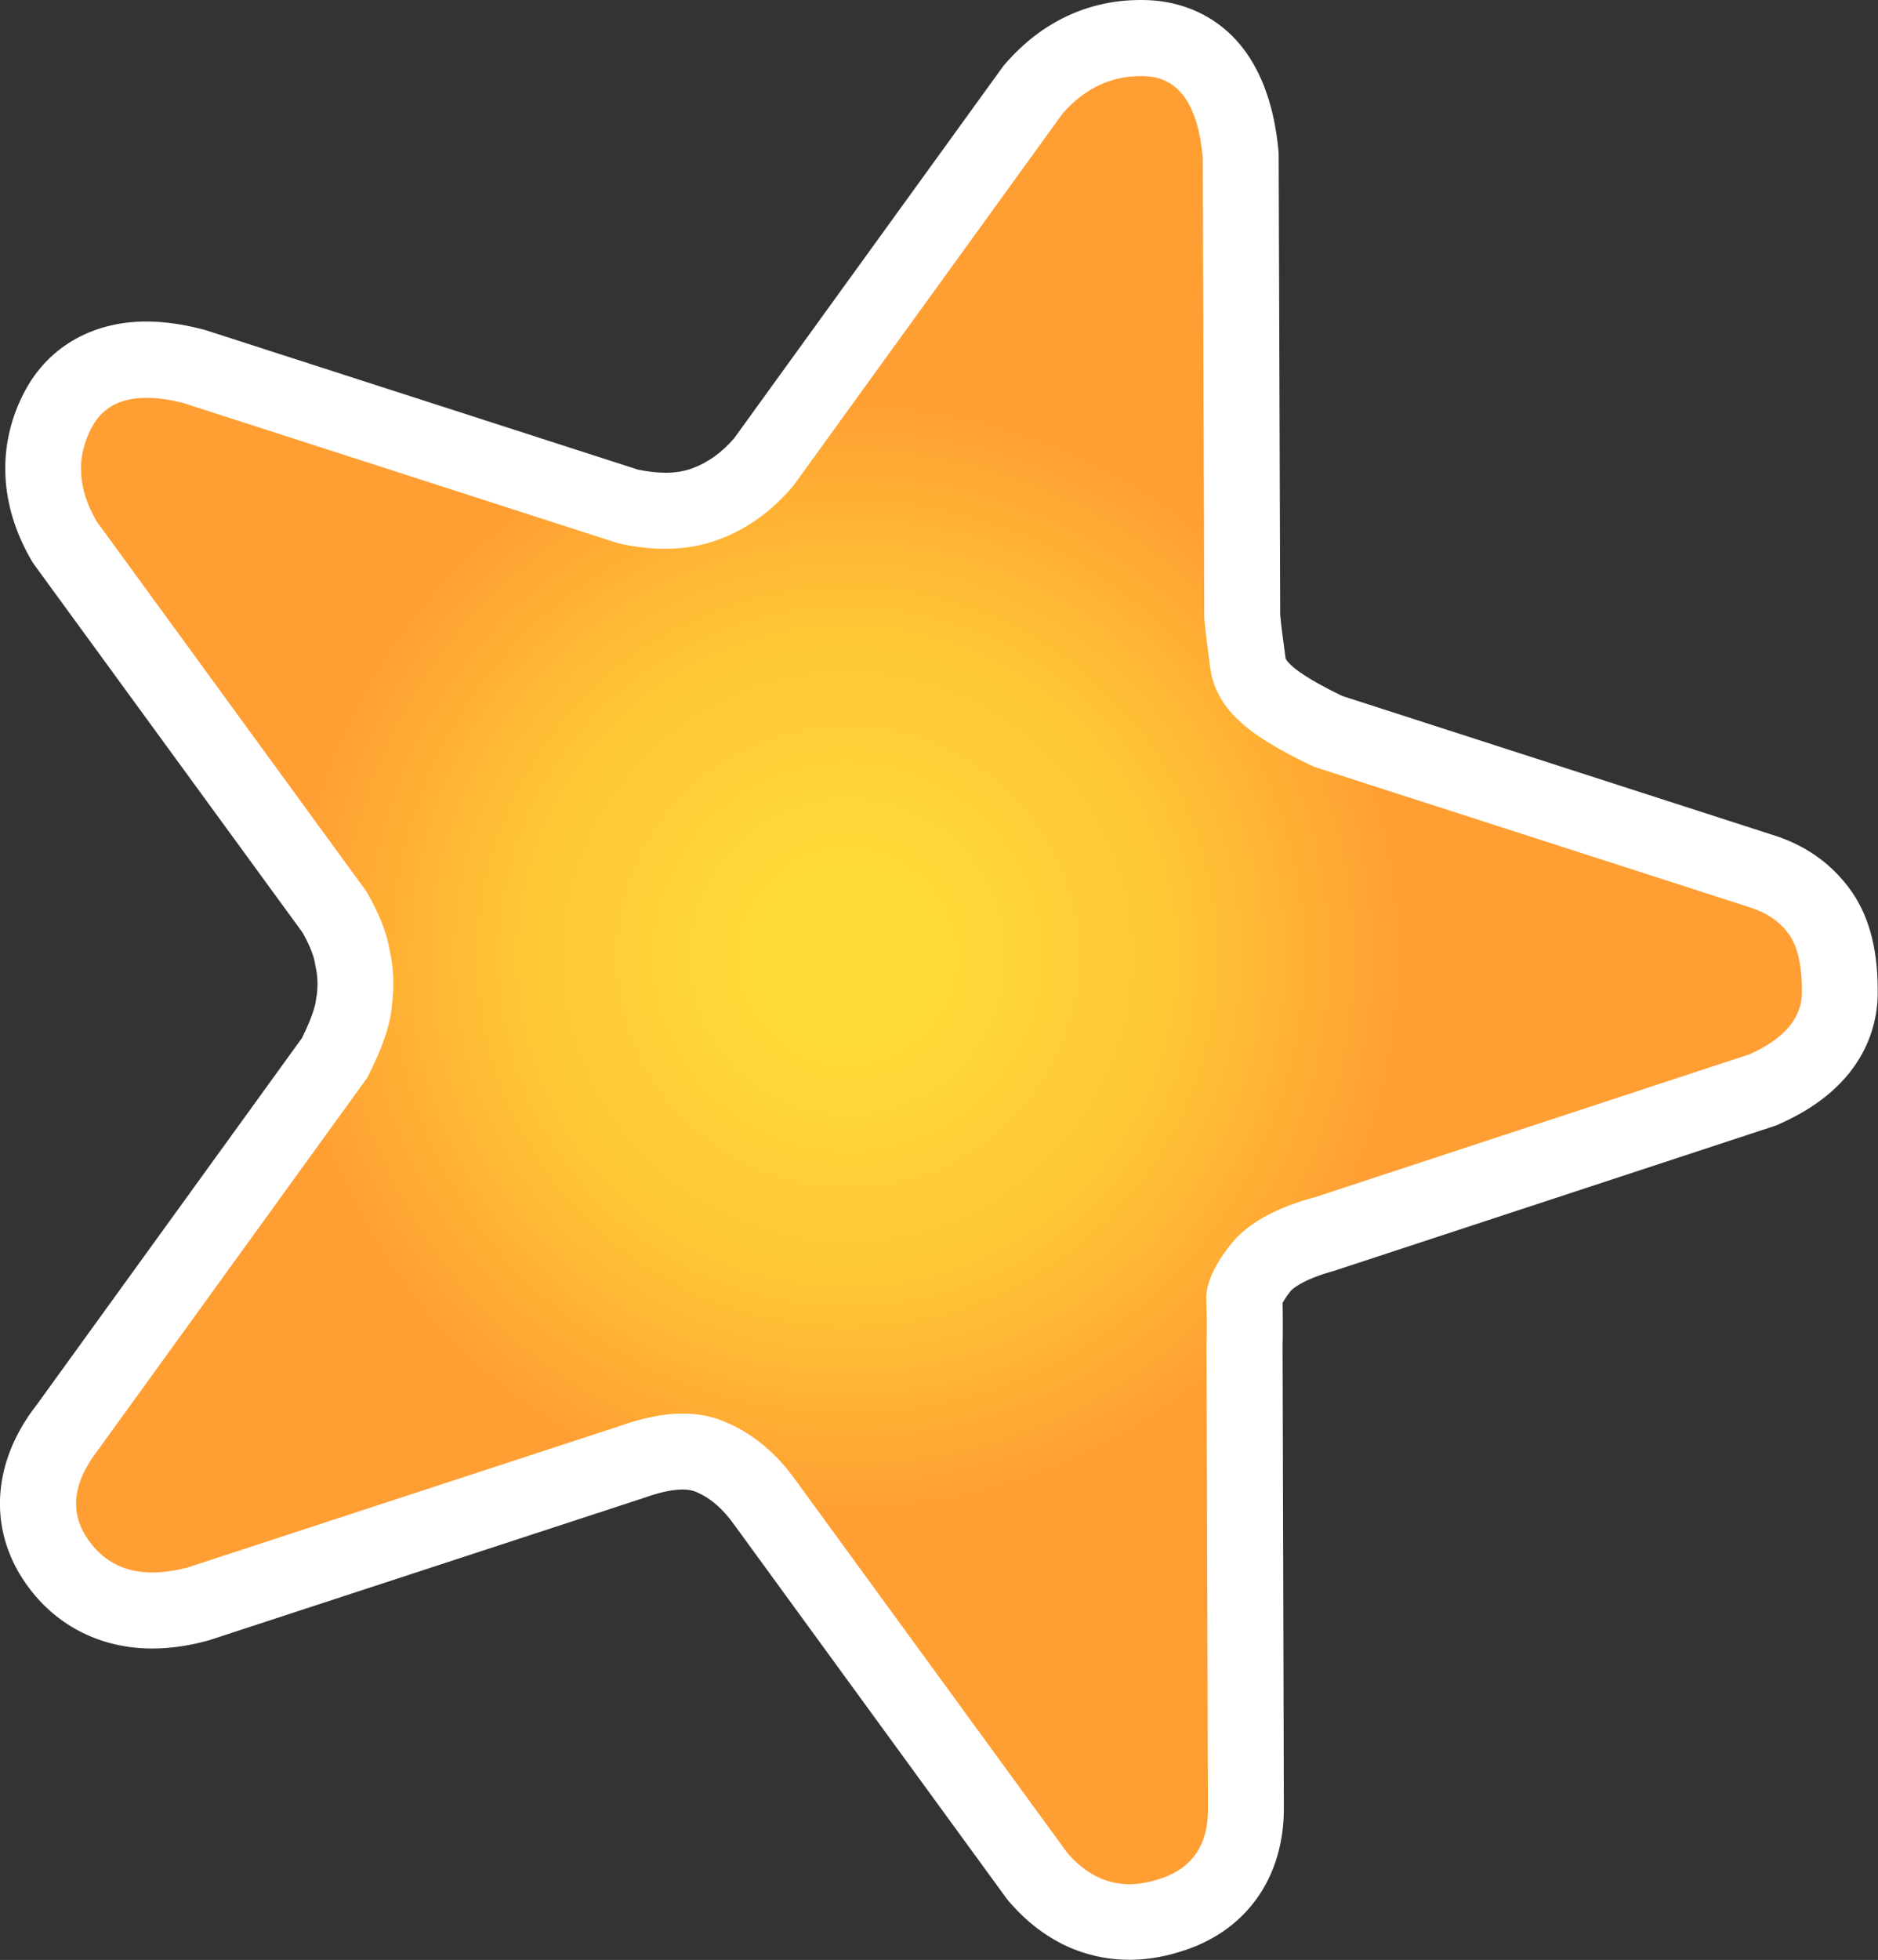 <?xml version="1.0" encoding="utf-8"?>
<!-- Generator: Adobe Illustrator 16.0.0, SVG Export Plug-In . SVG Version: 6.00 Build 0)  -->
<!DOCTYPE svg PUBLIC "-//W3C//DTD SVG 1.1//EN" "http://www.w3.org/Graphics/SVG/1.1/DTD/svg11.dtd">
<svg version="1.1" id="Layer_2" xmlns="http://www.w3.org/2000/svg" xmlns:xlink="http://www.w3.org/1999/xlink" x="0px" y="0px"
	 width="24.661px" height="25.726px" viewBox="3.17 1.135 24.661 25.726" enable-background="new 3.17 1.135 24.661 25.726"
	 xml:space="preserve">
<rect x="3.17" y="1.135" width="24.661" height="25.726" fill="#333333" stroke="none"/>
<g id="Layer_1_2_">
	<path fill="#FFFFFF" d="M18.146,1.135L18.146,1.135c-0.686,0-1.297,0.288-1.771,0.832l-0.029,0.034l-0.027,0.037l-3.511,4.853
		c-0.165,0.189-0.346,0.317-0.549,0.392c-0.104,0.038-0.218,0.057-0.347,0.057c-0.112,0-0.235-0.014-0.366-0.041L5.887,5.474
		L5.859,5.465L5.832,5.458C5.57,5.39,5.321,5.355,5.093,5.355c-0.734,0-1.328,0.355-1.63,0.979C3.131,7.007,3.169,7.768,3.572,8.471
		L3.6,8.518l0.032,0.046l3.514,4.816c0.11,0.199,0.147,0.322,0.159,0.393l0.004,0.026l0.006,0.027
		c0.026,0.119,0.032,0.242,0.014,0.374l-0.006,0.028L7.32,14.255c-0.002,0.028-0.022,0.178-0.185,0.505l-3.482,4.813
		c-0.605,0.772-0.649,1.687-0.095,2.414c0.383,0.506,0.956,0.786,1.611,0.786c0.223,0,0.459-0.032,0.704-0.097l0.031-0.008
		l0.031-0.01l5.693-1.863c0.212-0.076,0.377-0.109,0.504-0.109c0.065,0,0.118,0.009,0.163,0.025
		c0.196,0.078,0.366,0.225,0.519,0.441l3.564,4.889l0.026,0.035l0.029,0.033c0.541,0.62,1.151,0.75,1.567,0.75
		c0.207,0,0.422-0.032,0.638-0.098c0.881-0.252,1.403-0.972,1.391-1.921l-0.017-6.036c0.004-0.181,0.004-0.376,0-0.567
		c0.016-0.03,0.047-0.082,0.105-0.155c0.012-0.016,0.139-0.15,0.588-0.271l0.025-0.009l0.025-0.008l5.697-1.873l0.047-0.016
		l0.047-0.021c1.141-0.509,1.293-1.33,1.281-1.772c-0.002-0.555-0.127-0.998-0.388-1.337c-0.25-0.33-0.594-0.563-1.019-0.69
		l-5.625-1.815c-0.454-0.218-0.625-0.357-0.676-0.409c-0.02-0.018-0.064-0.063-0.068-0.09c-0.031-0.228-0.057-0.413-0.07-0.565
		l-0.02-6.011V3.148l-0.004-0.048c-0.166-1.696-1.232-1.938-1.685-1.962C18.232,1.136,18.189,1.135,18.146,1.135L18.146,1.135z"/>
	<defs>
	<radialGradient id="SVGID_1_" cx="14.301" cy="13.692" r="8.13" gradientUnits="userSpaceOnUse">
		<stop  offset="0.115" style="stop-color:#FFDC38"/>
		<stop  offset="0.531" style="stop-color:#FFC636"/>
		<stop  offset="0.909" style="stop-color:#FF9E33"/>
	</radialGradient>
		</defs>
	<path fill="url(#SVGID_1_)" d="M20.447,16.846l5.697-1.873c0.465-0.208,0.697-0.486,0.688-0.836c0-0.346-0.063-0.6-0.183-0.756
		c-0.121-0.16-0.289-0.271-0.512-0.34l-5.706-1.839c-0.462-0.216-0.799-0.421-1.006-0.622c-0.213-0.203-0.331-0.431-0.363-0.681
		C19.027,9.641,19,9.424,18.984,9.248l-0.02-6.05C18.9,2.513,18.653,2.16,18.223,2.136c-0.025-0.002-0.053-0.002-0.076-0.002
		c-0.389,0-0.73,0.16-1.021,0.488L13.59,7.508c-0.283,0.337-0.613,0.574-0.991,0.712c-0.212,0.079-0.442,0.118-0.691,0.118
		c-0.197,0-0.406-0.022-0.626-0.074L5.577,6.425c-0.18-0.047-0.342-0.068-0.487-0.068c-0.35,0-0.595,0.138-0.73,0.416
		C4.168,7.158,4.196,7.557,4.436,7.974l3.548,4.865c0.163,0.285,0.264,0.536,0.303,0.768c0.051,0.227,0.064,0.471,0.029,0.729
		c-0.02,0.252-0.129,0.568-0.325,0.947l-3.528,4.876c-0.351,0.451-0.387,0.855-0.109,1.222c0.198,0.262,0.47,0.394,0.816,0.394
		c0.14,0,0.291-0.021,0.455-0.063l5.693-1.863c0.297-0.105,0.568-0.16,0.815-0.16c0.195,0,0.374,0.032,0.539,0.101
		c0.372,0.151,0.693,0.414,0.959,0.792l3.557,4.877c0.236,0.271,0.508,0.408,0.814,0.408c0.112,0,0.229-0.02,0.354-0.057
		c0.459-0.132,0.684-0.447,0.676-0.947l-0.018-6.051c0.006-0.222,0.004-0.433-0.004-0.638c0-0.197,0.107-0.436,0.324-0.709
		C19.553,17.191,19.924,16.986,20.447,16.846z"/>
</g>
</svg>